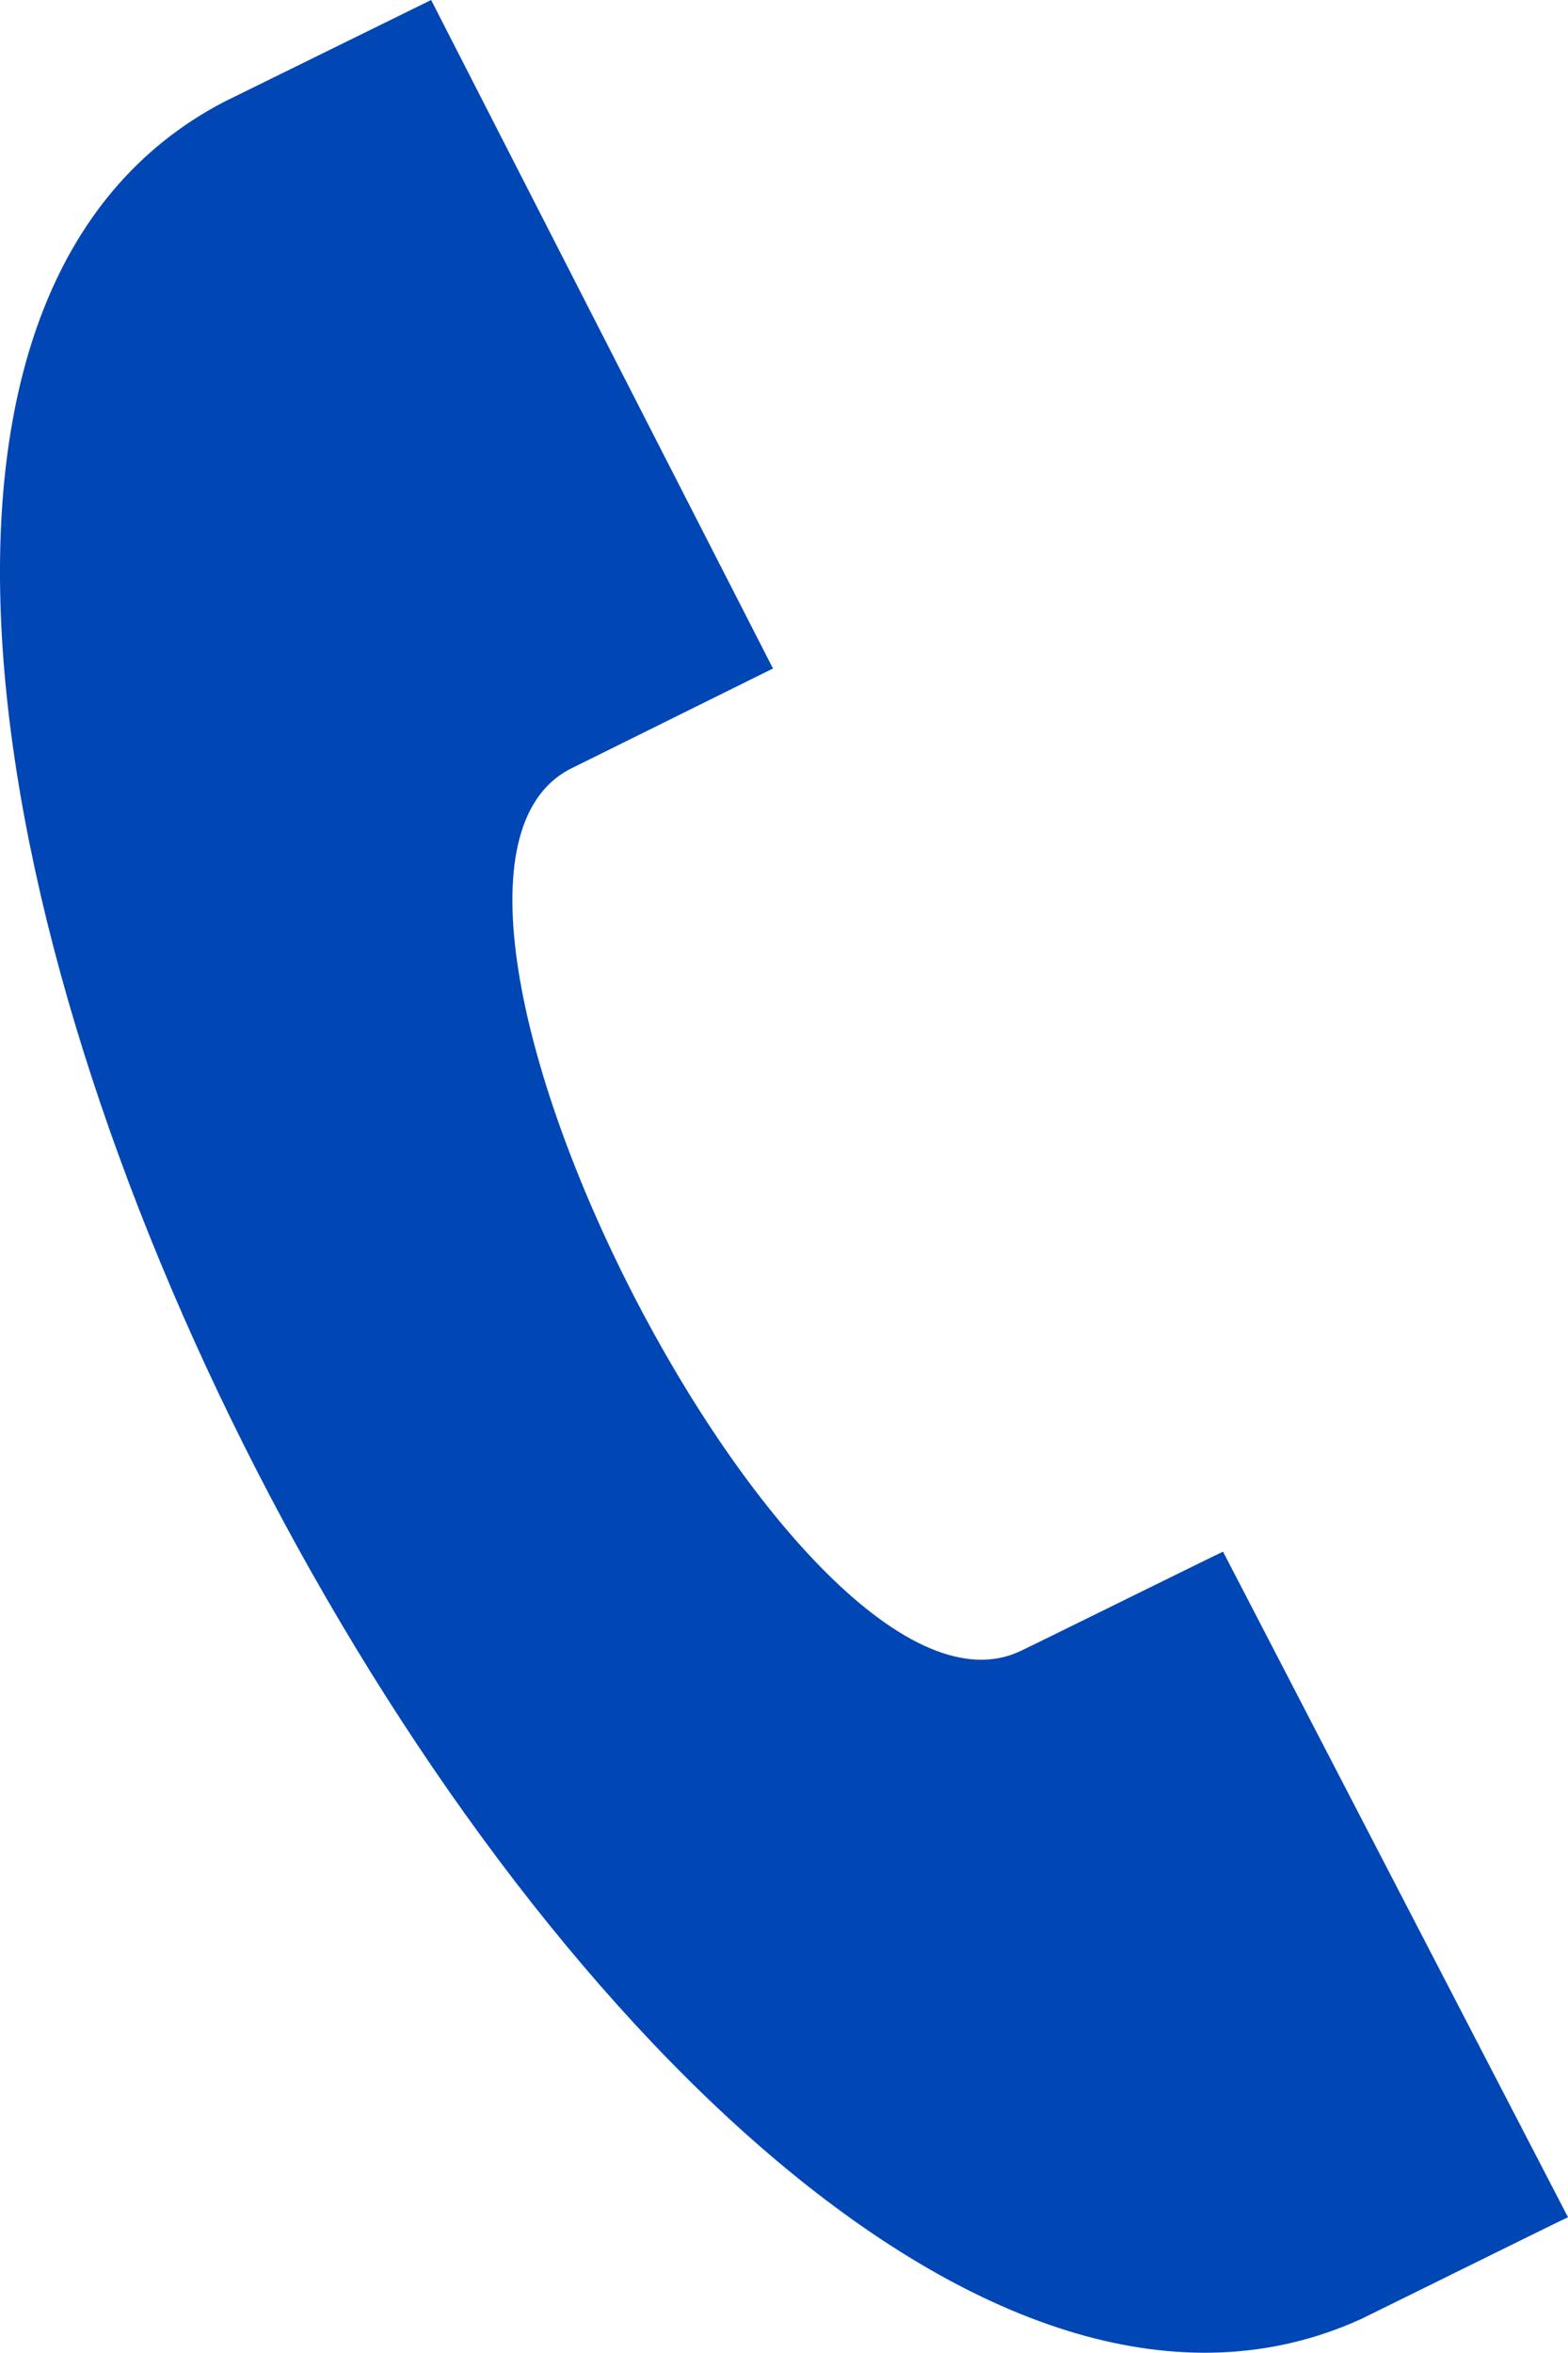 <?xml version="1.0" encoding="UTF-8"?> <svg xmlns="http://www.w3.org/2000/svg" width="27.75" height="41.635" viewBox="0 0 27.75 41.635"><path d="M27.751,39.234,21.646,27.457c-.017,0-3.417,1.682-3.573,1.752-3.885,1.891-11.794-13.564-8-15.593l3.608-1.787L7.631,0,3.971,1.8c-12.488,6.5,7.337,45.062,20.12,39.234C24.3,40.934,27.734,39.234,27.751,39.234Z" transform="translate(-0.001 0)" fill="#0046b5"></path></svg> 